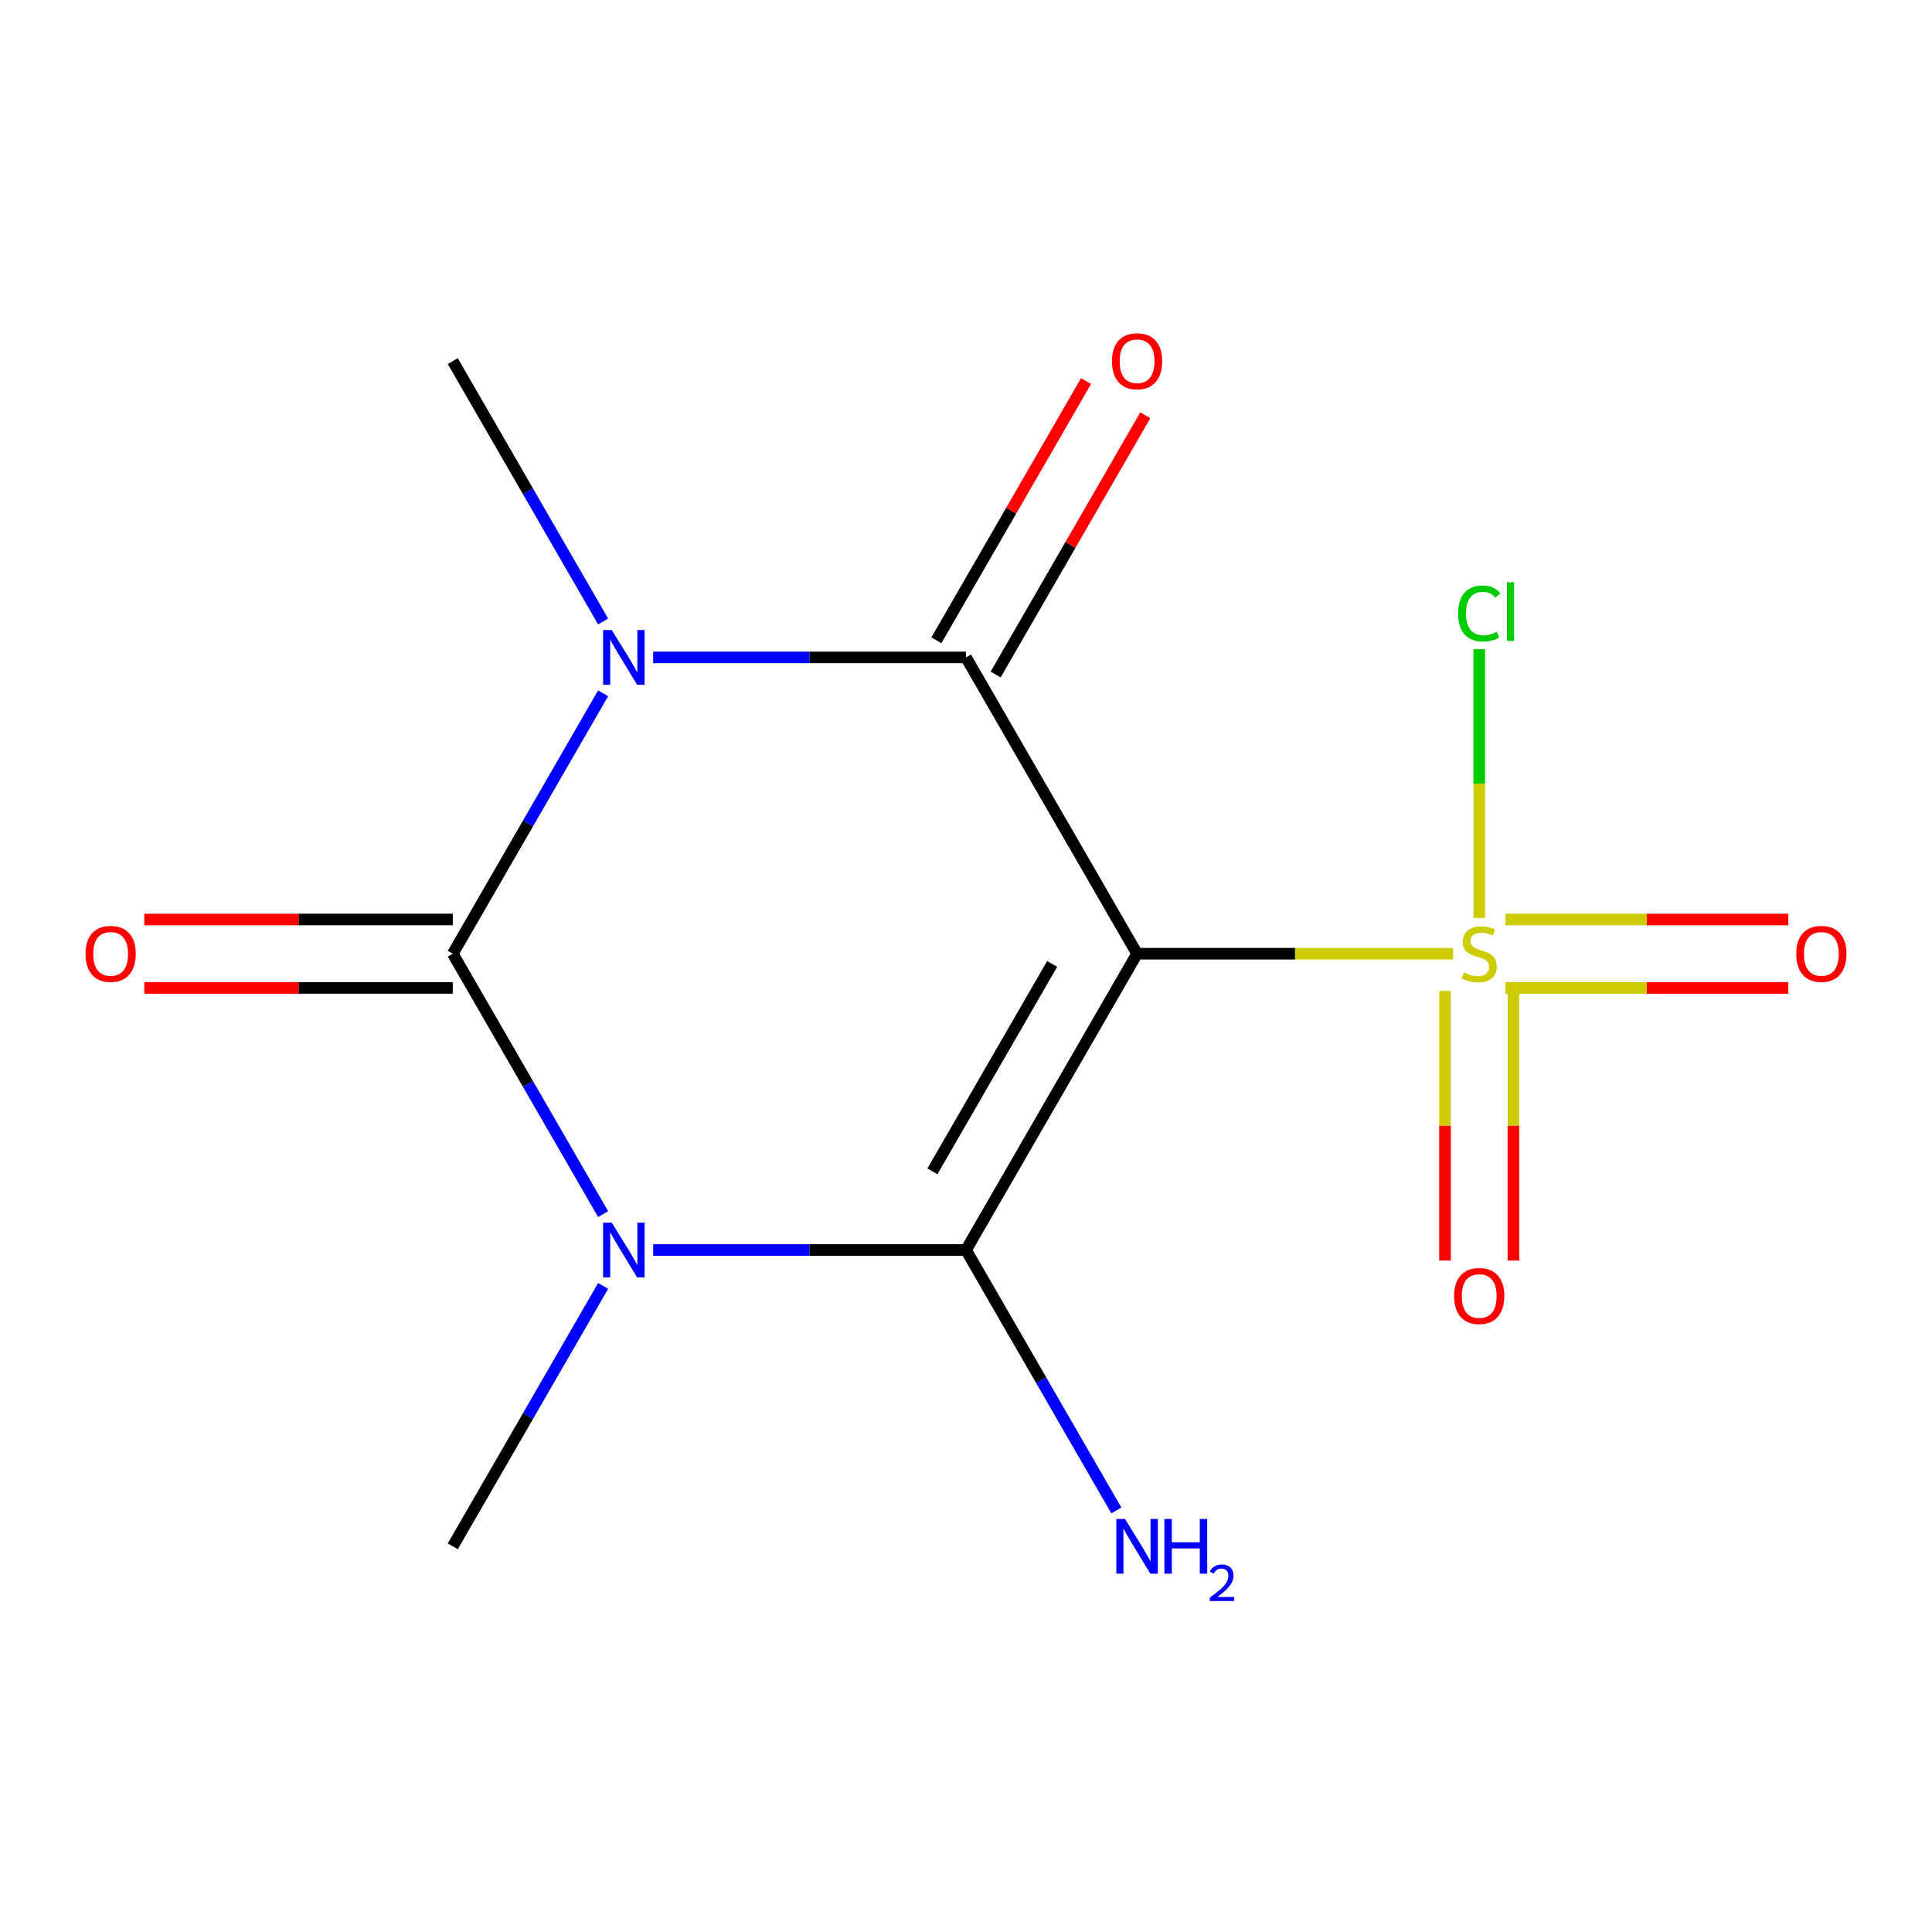 <?xml version='1.0' encoding='iso-8859-1'?>
<svg version='1.1' baseProfile='full'
              xmlns='http://www.w3.org/2000/svg'
                      xmlns:rdkit='http://www.rdkit.org/xml'
                      xmlns:xlink='http://www.w3.org/1999/xlink'
                  xml:space='preserve'
width='1000px' height='1000px' viewBox='0 0 1000 1000'>
<!-- END OF HEADER -->
<rect style='opacity:1.0;fill:#FFFFFF;stroke:none' width='1000' height='1000' x='0' y='0'> </rect>
<path class='bond-2' d='M 588.547,493.641 L 500,647.008' style='fill:none;fill-rule:evenodd;stroke:#000000;stroke-width:6px;stroke-linecap:butt;stroke-linejoin:miter;stroke-opacity:1' />
<path class='bond-2' d='M 544.591,498.936 L 482.608,606.294' style='fill:none;fill-rule:evenodd;stroke:#000000;stroke-width:6px;stroke-linecap:butt;stroke-linejoin:miter;stroke-opacity:1' />
<path class='bond-4' d='M 588.547,493.641 L 500,340.273' style='fill:none;fill-rule:evenodd;stroke:#000000;stroke-width:6px;stroke-linecap:butt;stroke-linejoin:miter;stroke-opacity:1' />
<path class='bond-5' d='M 588.547,493.641 L 670.34,493.641' style='fill:none;fill-rule:evenodd;stroke:#000000;stroke-width:6px;stroke-linecap:butt;stroke-linejoin:miter;stroke-opacity:1' />
<path class='bond-5' d='M 670.34,493.641 L 752.134,493.641' style='fill:none;fill-rule:evenodd;stroke:#CCCC00;stroke-width:6px;stroke-linecap:butt;stroke-linejoin:miter;stroke-opacity:1' />
<path class='bond-0' d='M 338.073,647.008 L 419.037,647.008' style='fill:none;fill-rule:evenodd;stroke:#0000FF;stroke-width:6px;stroke-linecap:butt;stroke-linejoin:miter;stroke-opacity:1' />
<path class='bond-0' d='M 419.037,647.008 L 500,647.008' style='fill:none;fill-rule:evenodd;stroke:#000000;stroke-width:6px;stroke-linecap:butt;stroke-linejoin:miter;stroke-opacity:1' />
<path class='bond-12' d='M 312.175,665.596 L 273.267,732.986' style='fill:none;fill-rule:evenodd;stroke:#0000FF;stroke-width:6px;stroke-linecap:butt;stroke-linejoin:miter;stroke-opacity:1' />
<path class='bond-12' d='M 273.267,732.986 L 234.359,800.376' style='fill:none;fill-rule:evenodd;stroke:#000000;stroke-width:6px;stroke-linecap:butt;stroke-linejoin:miter;stroke-opacity:1' />
<path class='bond-14' d='M 312.175,628.421 L 273.267,561.031' style='fill:none;fill-rule:evenodd;stroke:#0000FF;stroke-width:6px;stroke-linecap:butt;stroke-linejoin:miter;stroke-opacity:1' />
<path class='bond-14' d='M 273.267,561.031 L 234.359,493.641' style='fill:none;fill-rule:evenodd;stroke:#000000;stroke-width:6px;stroke-linecap:butt;stroke-linejoin:miter;stroke-opacity:1' />
<path class='bond-1' d='M 338.073,340.273 L 419.037,340.273' style='fill:none;fill-rule:evenodd;stroke:#0000FF;stroke-width:6px;stroke-linecap:butt;stroke-linejoin:miter;stroke-opacity:1' />
<path class='bond-1' d='M 419.037,340.273 L 500,340.273' style='fill:none;fill-rule:evenodd;stroke:#000000;stroke-width:6px;stroke-linecap:butt;stroke-linejoin:miter;stroke-opacity:1' />
<path class='bond-3' d='M 312.175,358.86 L 273.267,426.25' style='fill:none;fill-rule:evenodd;stroke:#0000FF;stroke-width:6px;stroke-linecap:butt;stroke-linejoin:miter;stroke-opacity:1' />
<path class='bond-3' d='M 273.267,426.25 L 234.359,493.641' style='fill:none;fill-rule:evenodd;stroke:#000000;stroke-width:6px;stroke-linecap:butt;stroke-linejoin:miter;stroke-opacity:1' />
<path class='bond-13' d='M 312.175,321.685 L 273.267,254.295' style='fill:none;fill-rule:evenodd;stroke:#0000FF;stroke-width:6px;stroke-linecap:butt;stroke-linejoin:miter;stroke-opacity:1' />
<path class='bond-13' d='M 273.267,254.295 L 234.359,186.905' style='fill:none;fill-rule:evenodd;stroke:#000000;stroke-width:6px;stroke-linecap:butt;stroke-linejoin:miter;stroke-opacity:1' />
<path class='bond-10' d='M 500,647.008 L 538.908,714.399' style='fill:none;fill-rule:evenodd;stroke:#000000;stroke-width:6px;stroke-linecap:butt;stroke-linejoin:miter;stroke-opacity:1' />
<path class='bond-10' d='M 538.908,714.399 L 577.816,781.789' style='fill:none;fill-rule:evenodd;stroke:#0000FF;stroke-width:6px;stroke-linecap:butt;stroke-linejoin:miter;stroke-opacity:1' />
<path class='bond-6' d='M 234.359,475.931 L 154.526,475.931' style='fill:none;fill-rule:evenodd;stroke:#000000;stroke-width:6px;stroke-linecap:butt;stroke-linejoin:miter;stroke-opacity:1' />
<path class='bond-6' d='M 154.526,475.931 L 74.692,475.931' style='fill:none;fill-rule:evenodd;stroke:#FF0000;stroke-width:6px;stroke-linecap:butt;stroke-linejoin:miter;stroke-opacity:1' />
<path class='bond-6' d='M 234.359,511.35 L 154.526,511.35' style='fill:none;fill-rule:evenodd;stroke:#000000;stroke-width:6px;stroke-linecap:butt;stroke-linejoin:miter;stroke-opacity:1' />
<path class='bond-6' d='M 154.526,511.35 L 74.692,511.35' style='fill:none;fill-rule:evenodd;stroke:#FF0000;stroke-width:6px;stroke-linecap:butt;stroke-linejoin:miter;stroke-opacity:1' />
<path class='bond-7' d='M 515.337,349.127 L 554.071,282.037' style='fill:none;fill-rule:evenodd;stroke:#000000;stroke-width:6px;stroke-linecap:butt;stroke-linejoin:miter;stroke-opacity:1' />
<path class='bond-7' d='M 554.071,282.037 L 592.806,214.947' style='fill:none;fill-rule:evenodd;stroke:#FF0000;stroke-width:6px;stroke-linecap:butt;stroke-linejoin:miter;stroke-opacity:1' />
<path class='bond-7' d='M 484.663,331.418 L 523.398,264.328' style='fill:none;fill-rule:evenodd;stroke:#000000;stroke-width:6px;stroke-linecap:butt;stroke-linejoin:miter;stroke-opacity:1' />
<path class='bond-7' d='M 523.398,264.328 L 562.132,197.237' style='fill:none;fill-rule:evenodd;stroke:#FF0000;stroke-width:6px;stroke-linecap:butt;stroke-linejoin:miter;stroke-opacity:1' />
<path class='bond-8' d='M 779.148,511.35 L 852.397,511.35' style='fill:none;fill-rule:evenodd;stroke:#CCCC00;stroke-width:6px;stroke-linecap:butt;stroke-linejoin:miter;stroke-opacity:1' />
<path class='bond-8' d='M 852.397,511.35 L 925.645,511.35' style='fill:none;fill-rule:evenodd;stroke:#FF0000;stroke-width:6px;stroke-linecap:butt;stroke-linejoin:miter;stroke-opacity:1' />
<path class='bond-8' d='M 779.148,475.931 L 852.397,475.931' style='fill:none;fill-rule:evenodd;stroke:#CCCC00;stroke-width:6px;stroke-linecap:butt;stroke-linejoin:miter;stroke-opacity:1' />
<path class='bond-8' d='M 852.397,475.931 L 925.645,475.931' style='fill:none;fill-rule:evenodd;stroke:#FF0000;stroke-width:6px;stroke-linecap:butt;stroke-linejoin:miter;stroke-opacity:1' />
<path class='bond-9' d='M 747.932,512.948 L 747.932,582.709' style='fill:none;fill-rule:evenodd;stroke:#CCCC00;stroke-width:6px;stroke-linecap:butt;stroke-linejoin:miter;stroke-opacity:1' />
<path class='bond-9' d='M 747.932,582.709 L 747.932,652.47' style='fill:none;fill-rule:evenodd;stroke:#FF0000;stroke-width:6px;stroke-linecap:butt;stroke-linejoin:miter;stroke-opacity:1' />
<path class='bond-9' d='M 783.35,512.948 L 783.35,582.709' style='fill:none;fill-rule:evenodd;stroke:#CCCC00;stroke-width:6px;stroke-linecap:butt;stroke-linejoin:miter;stroke-opacity:1' />
<path class='bond-9' d='M 783.35,582.709 L 783.35,652.47' style='fill:none;fill-rule:evenodd;stroke:#FF0000;stroke-width:6px;stroke-linecap:butt;stroke-linejoin:miter;stroke-opacity:1' />
<path class='bond-11' d='M 765.641,475.093 L 765.641,405.572' style='fill:none;fill-rule:evenodd;stroke:#CCCC00;stroke-width:6px;stroke-linecap:butt;stroke-linejoin:miter;stroke-opacity:1' />
<path class='bond-11' d='M 765.641,405.572 L 765.641,336.05' style='fill:none;fill-rule:evenodd;stroke:#00CC00;stroke-width:6px;stroke-linecap:butt;stroke-linejoin:miter;stroke-opacity:1' />
<path  class='atom-1' d='M 316.646 632.848
L 325.926 647.848
Q 326.846 649.328, 328.326 652.008
Q 329.806 654.688, 329.886 654.848
L 329.886 632.848
L 333.646 632.848
L 333.646 661.168
L 329.766 661.168
L 319.806 644.768
Q 318.646 642.848, 317.406 640.648
Q 316.206 638.448, 315.846 637.768
L 315.846 661.168
L 312.166 661.168
L 312.166 632.848
L 316.646 632.848
' fill='#0000FF'/>
<path  class='atom-2' d='M 316.646 326.113
L 325.926 341.113
Q 326.846 342.593, 328.326 345.273
Q 329.806 347.953, 329.886 348.113
L 329.886 326.113
L 333.646 326.113
L 333.646 354.433
L 329.766 354.433
L 319.806 338.033
Q 318.646 336.113, 317.406 333.913
Q 316.206 331.713, 315.846 331.033
L 315.846 354.433
L 312.166 354.433
L 312.166 326.113
L 316.646 326.113
' fill='#0000FF'/>
<path  class='atom-6' d='M 757.641 503.361
Q 757.961 503.481, 759.281 504.041
Q 760.601 504.601, 762.041 504.961
Q 763.521 505.281, 764.961 505.281
Q 767.641 505.281, 769.201 504.001
Q 770.761 502.681, 770.761 500.401
Q 770.761 498.841, 769.961 497.881
Q 769.201 496.921, 768.001 496.401
Q 766.801 495.881, 764.801 495.281
Q 762.281 494.521, 760.761 493.801
Q 759.281 493.081, 758.201 491.561
Q 757.161 490.041, 757.161 487.481
Q 757.161 483.921, 759.561 481.721
Q 762.001 479.521, 766.801 479.521
Q 770.081 479.521, 773.801 481.081
L 772.881 484.161
Q 769.481 482.761, 766.921 482.761
Q 764.161 482.761, 762.641 483.921
Q 761.121 485.041, 761.161 487.001
Q 761.161 488.521, 761.921 489.441
Q 762.721 490.361, 763.841 490.881
Q 765.001 491.401, 766.921 492.001
Q 769.481 492.801, 771.001 493.601
Q 772.521 494.401, 773.601 496.041
Q 774.721 497.641, 774.721 500.401
Q 774.721 504.321, 772.081 506.441
Q 769.481 508.521, 765.121 508.521
Q 762.601 508.521, 760.681 507.961
Q 758.801 507.441, 756.561 506.521
L 757.641 503.361
' fill='#CCCC00'/>
<path  class='atom-7' d='M 44.265 493.721
Q 44.265 486.921, 47.625 483.121
Q 50.985 479.321, 57.265 479.321
Q 63.545 479.321, 66.905 483.121
Q 70.265 486.921, 70.265 493.721
Q 70.265 500.601, 66.865 504.521
Q 63.465 508.401, 57.265 508.401
Q 51.025 508.401, 47.625 504.521
Q 44.265 500.641, 44.265 493.721
M 57.265 505.201
Q 61.585 505.201, 63.905 502.321
Q 66.265 499.401, 66.265 493.721
Q 66.265 488.161, 63.905 485.361
Q 61.585 482.521, 57.265 482.521
Q 52.945 482.521, 50.585 485.321
Q 48.265 488.121, 48.265 493.721
Q 48.265 499.441, 50.585 502.321
Q 52.945 505.201, 57.265 505.201
' fill='#FF0000'/>
<path  class='atom-8' d='M 575.547 186.985
Q 575.547 180.185, 578.907 176.385
Q 582.267 172.585, 588.547 172.585
Q 594.827 172.585, 598.187 176.385
Q 601.547 180.185, 601.547 186.985
Q 601.547 193.865, 598.147 197.785
Q 594.747 201.665, 588.547 201.665
Q 582.307 201.665, 578.907 197.785
Q 575.547 193.905, 575.547 186.985
M 588.547 198.465
Q 592.867 198.465, 595.187 195.585
Q 597.547 192.665, 597.547 186.985
Q 597.547 181.425, 595.187 178.625
Q 592.867 175.785, 588.547 175.785
Q 584.227 175.785, 581.867 178.585
Q 579.547 181.385, 579.547 186.985
Q 579.547 192.705, 581.867 195.585
Q 584.227 198.465, 588.547 198.465
' fill='#FF0000'/>
<path  class='atom-9' d='M 929.735 493.721
Q 929.735 486.921, 933.095 483.121
Q 936.455 479.321, 942.735 479.321
Q 949.015 479.321, 952.375 483.121
Q 955.735 486.921, 955.735 493.721
Q 955.735 500.601, 952.335 504.521
Q 948.935 508.401, 942.735 508.401
Q 936.495 508.401, 933.095 504.521
Q 929.735 500.641, 929.735 493.721
M 942.735 505.201
Q 947.055 505.201, 949.375 502.321
Q 951.735 499.401, 951.735 493.721
Q 951.735 488.161, 949.375 485.361
Q 947.055 482.521, 942.735 482.521
Q 938.415 482.521, 936.055 485.321
Q 933.735 488.121, 933.735 493.721
Q 933.735 499.441, 936.055 502.321
Q 938.415 505.201, 942.735 505.201
' fill='#FF0000'/>
<path  class='atom-10' d='M 752.641 670.815
Q 752.641 664.015, 756.001 660.215
Q 759.361 656.415, 765.641 656.415
Q 771.921 656.415, 775.281 660.215
Q 778.641 664.015, 778.641 670.815
Q 778.641 677.695, 775.241 681.615
Q 771.841 685.495, 765.641 685.495
Q 759.401 685.495, 756.001 681.615
Q 752.641 677.735, 752.641 670.815
M 765.641 682.295
Q 769.961 682.295, 772.281 679.415
Q 774.641 676.495, 774.641 670.815
Q 774.641 665.255, 772.281 662.455
Q 769.961 659.615, 765.641 659.615
Q 761.321 659.615, 758.961 662.415
Q 756.641 665.215, 756.641 670.815
Q 756.641 676.535, 758.961 679.415
Q 761.321 682.295, 765.641 682.295
' fill='#FF0000'/>
<path  class='atom-11' d='M 582.287 786.216
L 591.567 801.216
Q 592.487 802.696, 593.967 805.376
Q 595.447 808.056, 595.527 808.216
L 595.527 786.216
L 599.287 786.216
L 599.287 814.536
L 595.407 814.536
L 585.447 798.136
Q 584.287 796.216, 583.047 794.016
Q 581.847 791.816, 581.487 791.136
L 581.487 814.536
L 577.807 814.536
L 577.807 786.216
L 582.287 786.216
' fill='#0000FF'/>
<path  class='atom-11' d='M 602.687 786.216
L 606.527 786.216
L 606.527 798.256
L 621.007 798.256
L 621.007 786.216
L 624.847 786.216
L 624.847 814.536
L 621.007 814.536
L 621.007 801.456
L 606.527 801.456
L 606.527 814.536
L 602.687 814.536
L 602.687 786.216
' fill='#0000FF'/>
<path  class='atom-11' d='M 626.22 813.543
Q 626.906 811.774, 628.543 810.797
Q 630.18 809.794, 632.45 809.794
Q 635.275 809.794, 636.859 811.325
Q 638.443 812.856, 638.443 815.576
Q 638.443 818.348, 636.384 820.935
Q 634.351 823.522, 630.127 826.584
L 638.76 826.584
L 638.76 828.696
L 626.167 828.696
L 626.167 826.928
Q 629.652 824.446, 631.711 822.598
Q 633.797 820.75, 634.8 819.087
Q 635.803 817.424, 635.803 815.708
Q 635.803 813.912, 634.905 812.909
Q 634.008 811.906, 632.45 811.906
Q 630.945 811.906, 629.942 812.513
Q 628.939 813.12, 628.226 814.467
L 626.22 813.543
' fill='#0000FF'/>
<path  class='atom-12' d='M 754.721 317.527
Q 754.721 310.487, 758.001 306.807
Q 761.321 303.087, 767.601 303.087
Q 773.441 303.087, 776.561 307.207
L 773.921 309.367
Q 771.641 306.367, 767.601 306.367
Q 763.321 306.367, 761.041 309.247
Q 758.801 312.087, 758.801 317.527
Q 758.801 323.127, 761.121 326.007
Q 763.481 328.887, 768.041 328.887
Q 771.161 328.887, 774.801 327.007
L 775.921 330.007
Q 774.441 330.967, 772.201 331.527
Q 769.961 332.087, 767.481 332.087
Q 761.321 332.087, 758.001 328.327
Q 754.721 324.567, 754.721 317.527
' fill='#00CC00'/>
<path  class='atom-12' d='M 780.001 301.367
L 783.681 301.367
L 783.681 331.727
L 780.001 331.727
L 780.001 301.367
' fill='#00CC00'/>
</svg>
